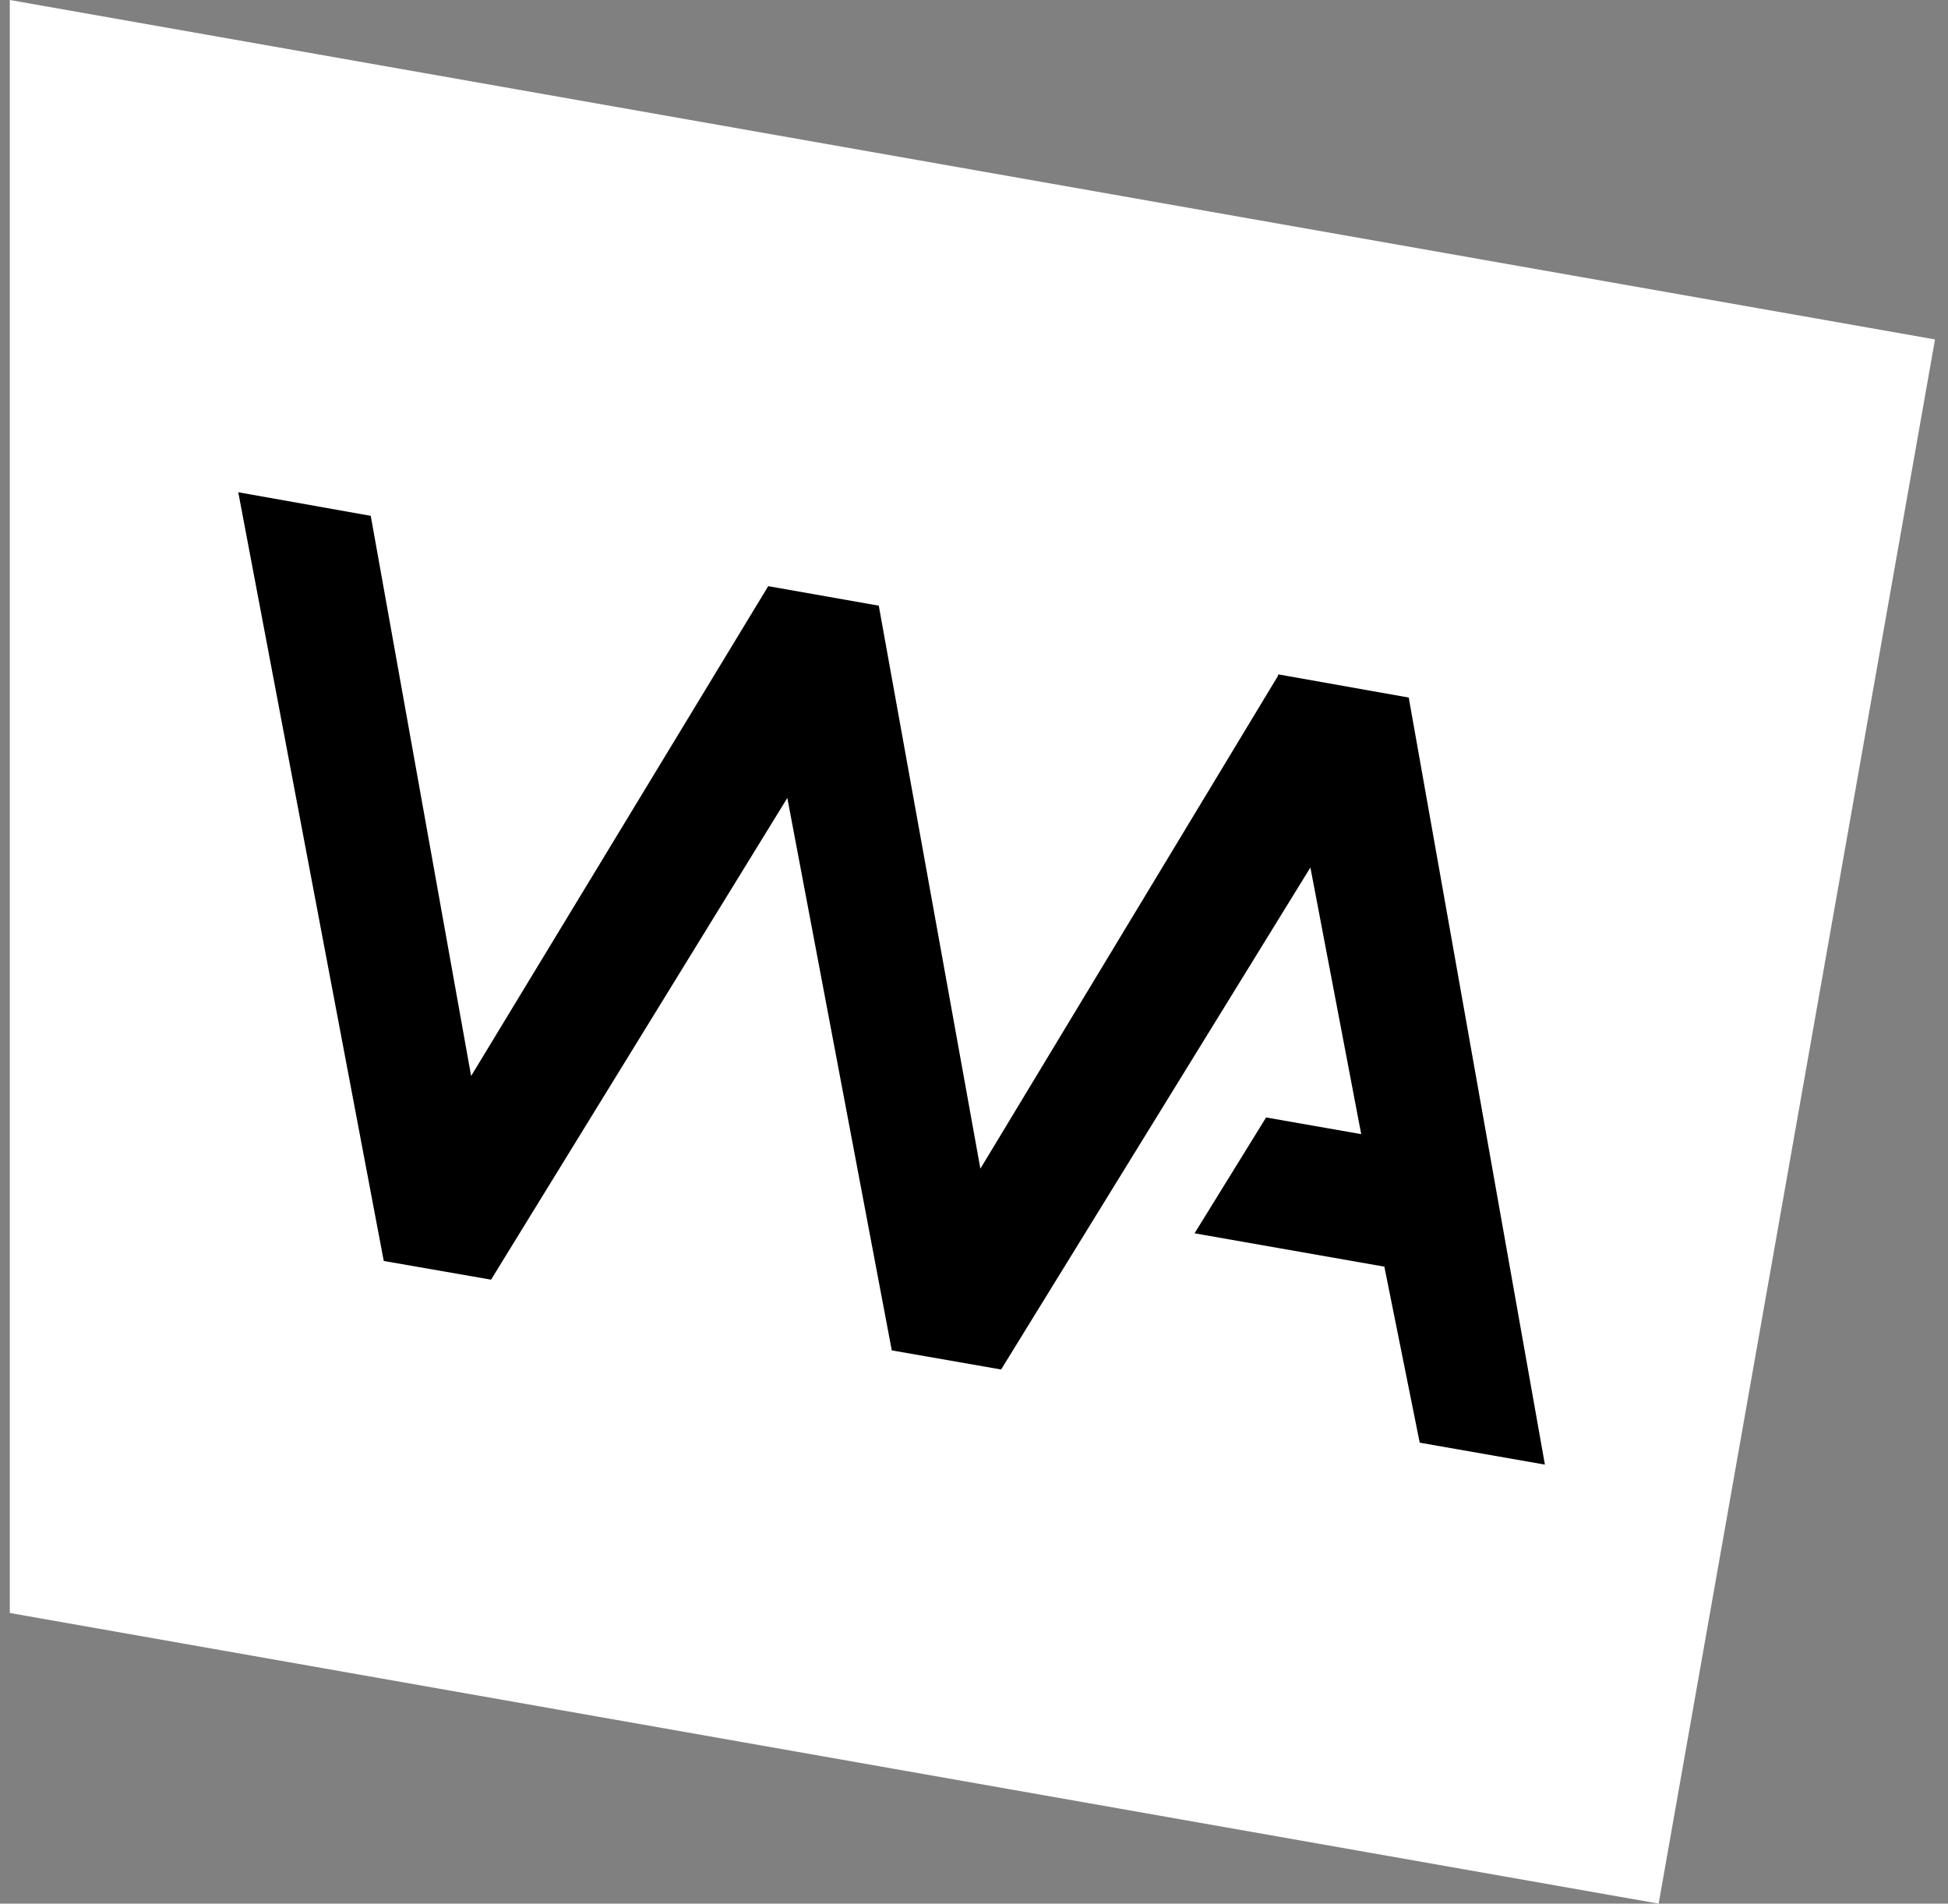<svg width="87" height="85" viewBox="0 0 87 85" fill="none" xmlns="http://www.w3.org/2000/svg">
<rect x="0" y="0" width="87" height="85" fill="#808080" stroke="none"/>
<path d="M86.42 15.156L0.438 0V72.022L74.077 85L86.42 15.156Z" fill="white"/>
<path d="M57.072 30.185L43.785 52.183L39.247 27.044L34.31 26.173L21.041 48.045L16.558 23.033L10.641 21.98L17.139 56.304L21.931 57.139L35.163 35.63L39.828 60.297L44.711 61.15L58.524 38.734L60.793 50.641L56.545 49.896L53.351 55.069L61.827 56.558L63.406 64.417L68.997 65.397L62.916 31.147L57.09 30.112L57.072 30.185Z" fill="black"/>
</svg>

